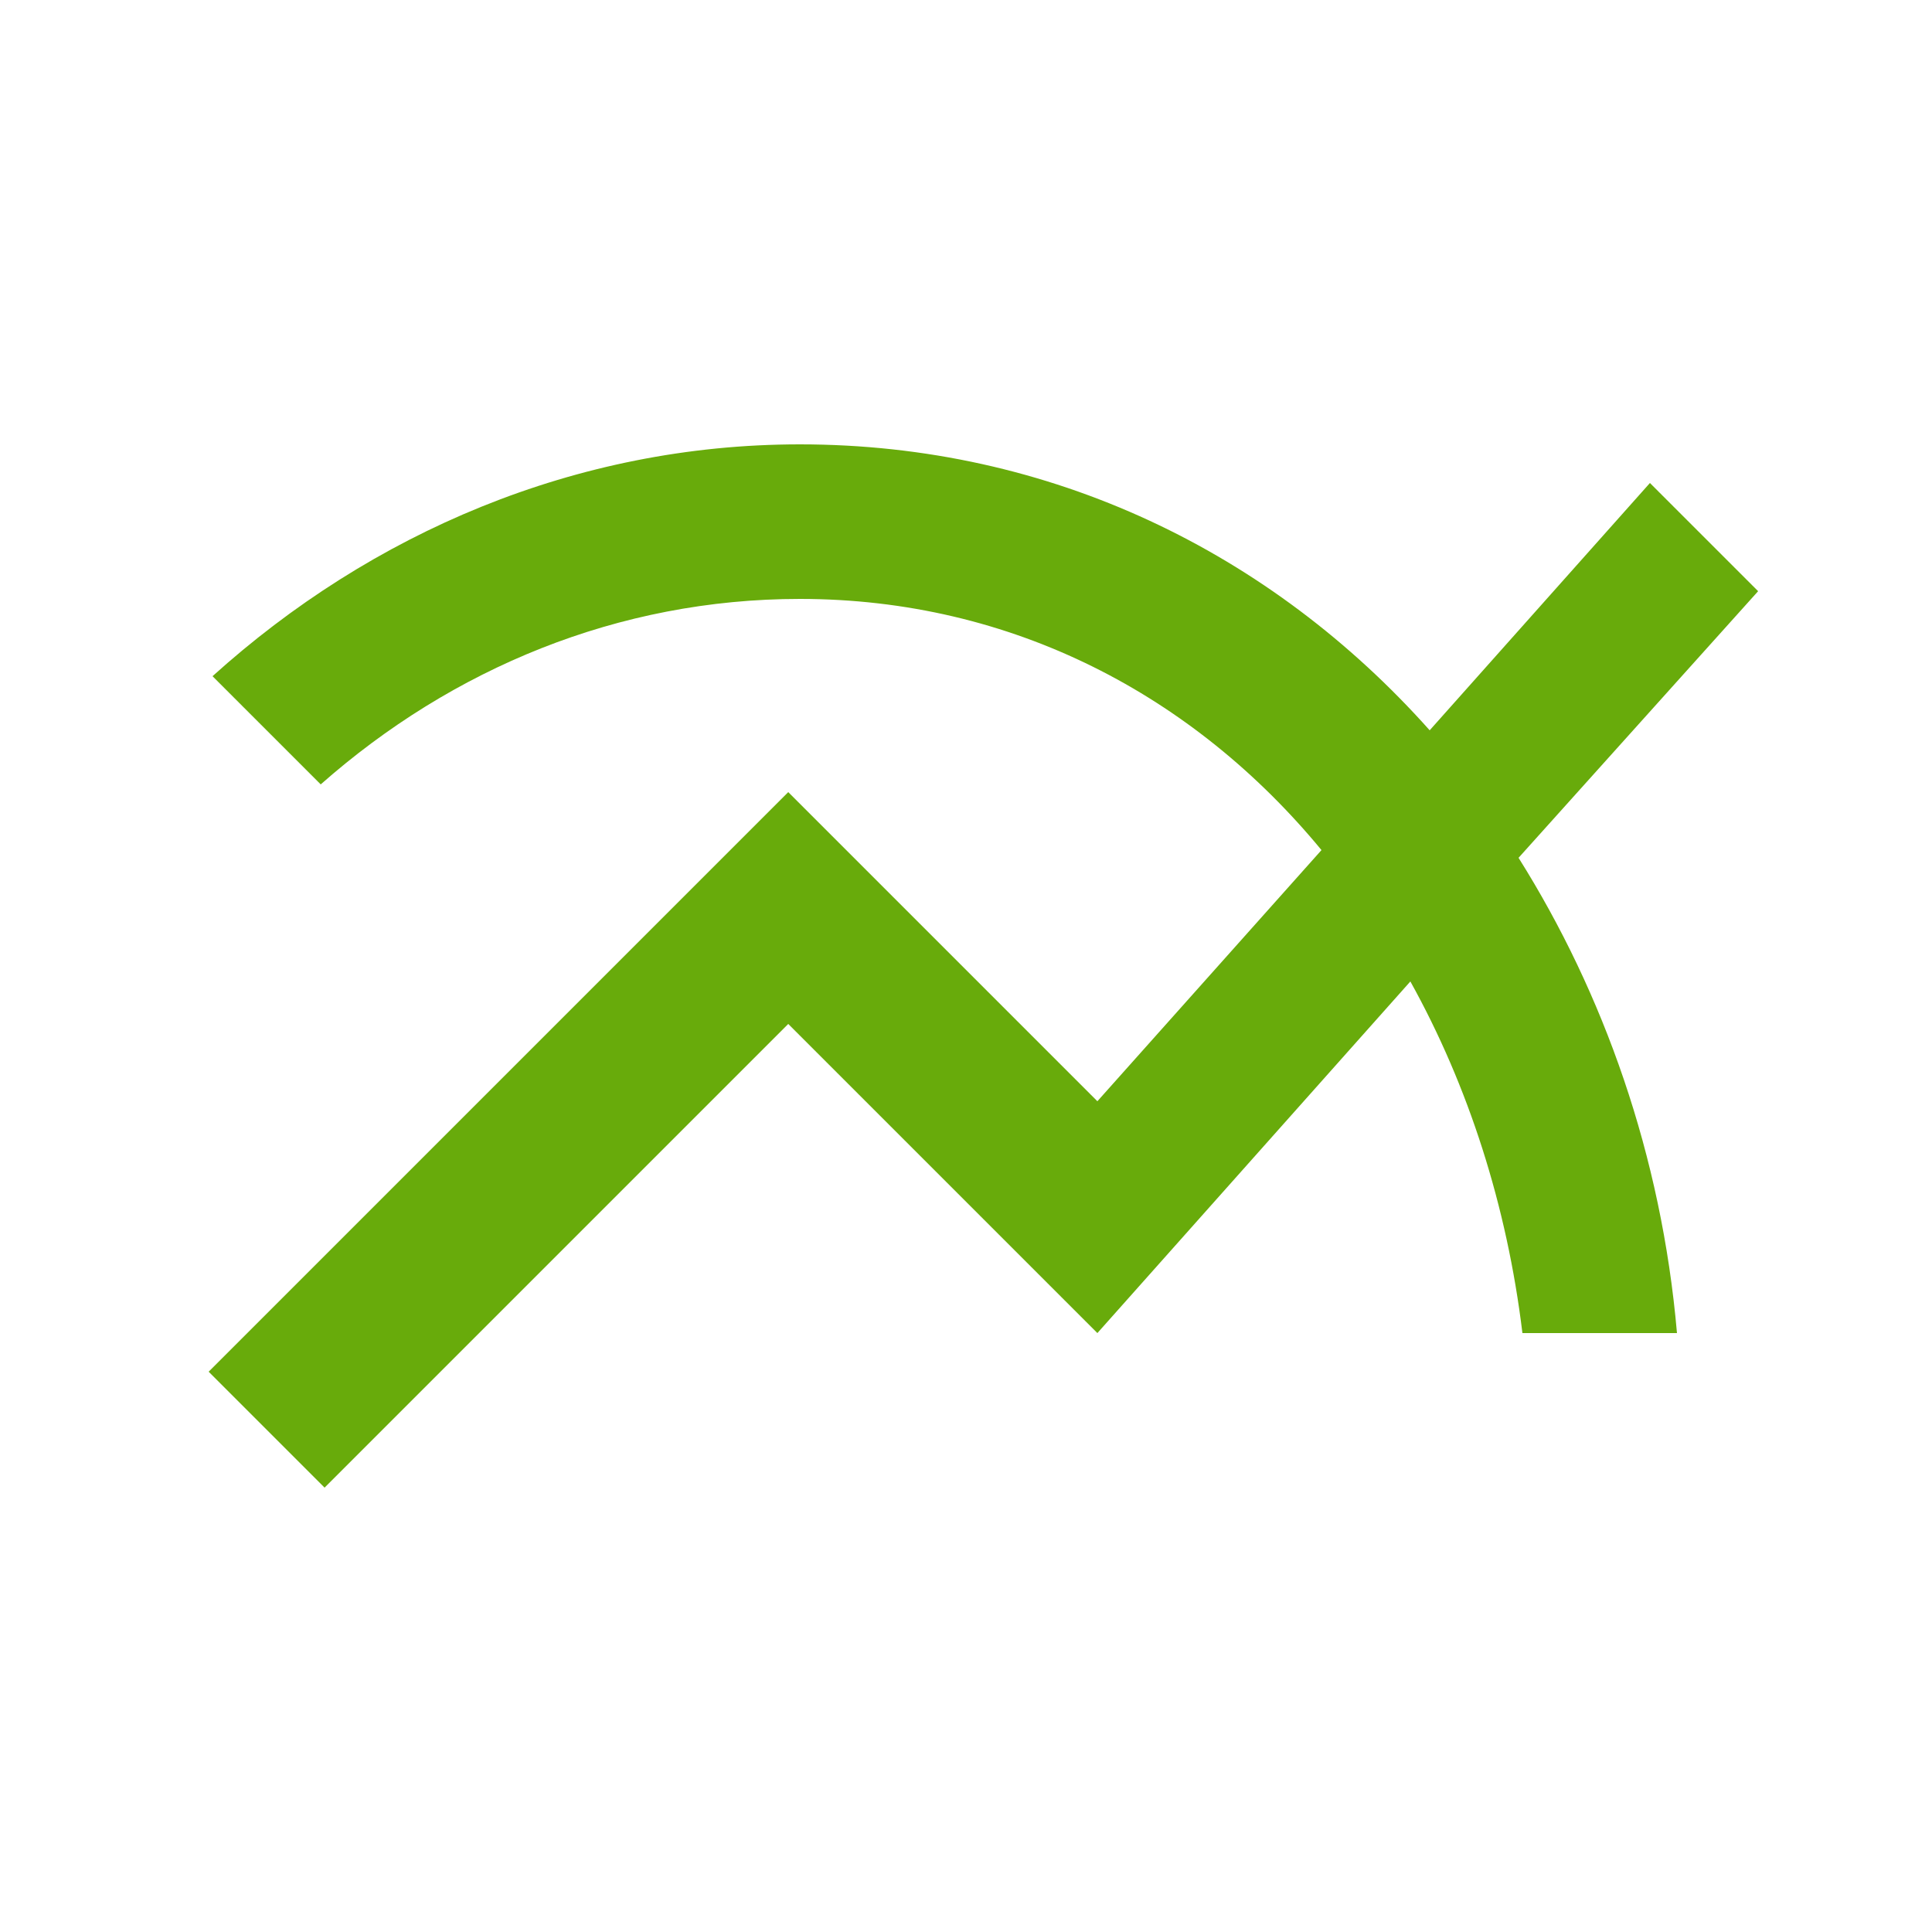 <?xml version="1.0" encoding="UTF-8"?> <!-- Generator: Adobe Illustrator 25.3.1, SVG Export Plug-In . SVG Version: 6.00 Build 0) --> <svg xmlns="http://www.w3.org/2000/svg" xmlns:xlink="http://www.w3.org/1999/xlink" version="1.1" id="Layer_1" x="0px" y="0px" viewBox="0 0 50 50" style="enable-background:new 0 0 50 50;" xml:space="preserve"> <style type="text/css"> .st0{fill:#68AB0B;} </style> <path class="st0" d="M45.5,15.3l-2.8-2.8L37,18.9c-4.1-4.6-9.8-7.4-16.3-7.4c-5.8,0-11.1,2.3-15.2,6l2.8,2.8c3.4-3,7.7-4.8,12.4-4.8 c5.5,0,10.2,2.5,13.5,6.5l-5.8,6.5l-8-8l-15,15l3,3l12-12l8,8l8.1-9.1c1.5,2.7,2.5,5.8,2.9,9.1h4c-0.4-4.6-1.9-8.8-4.1-12.3 L45.5,15.3z"></path> </svg> 